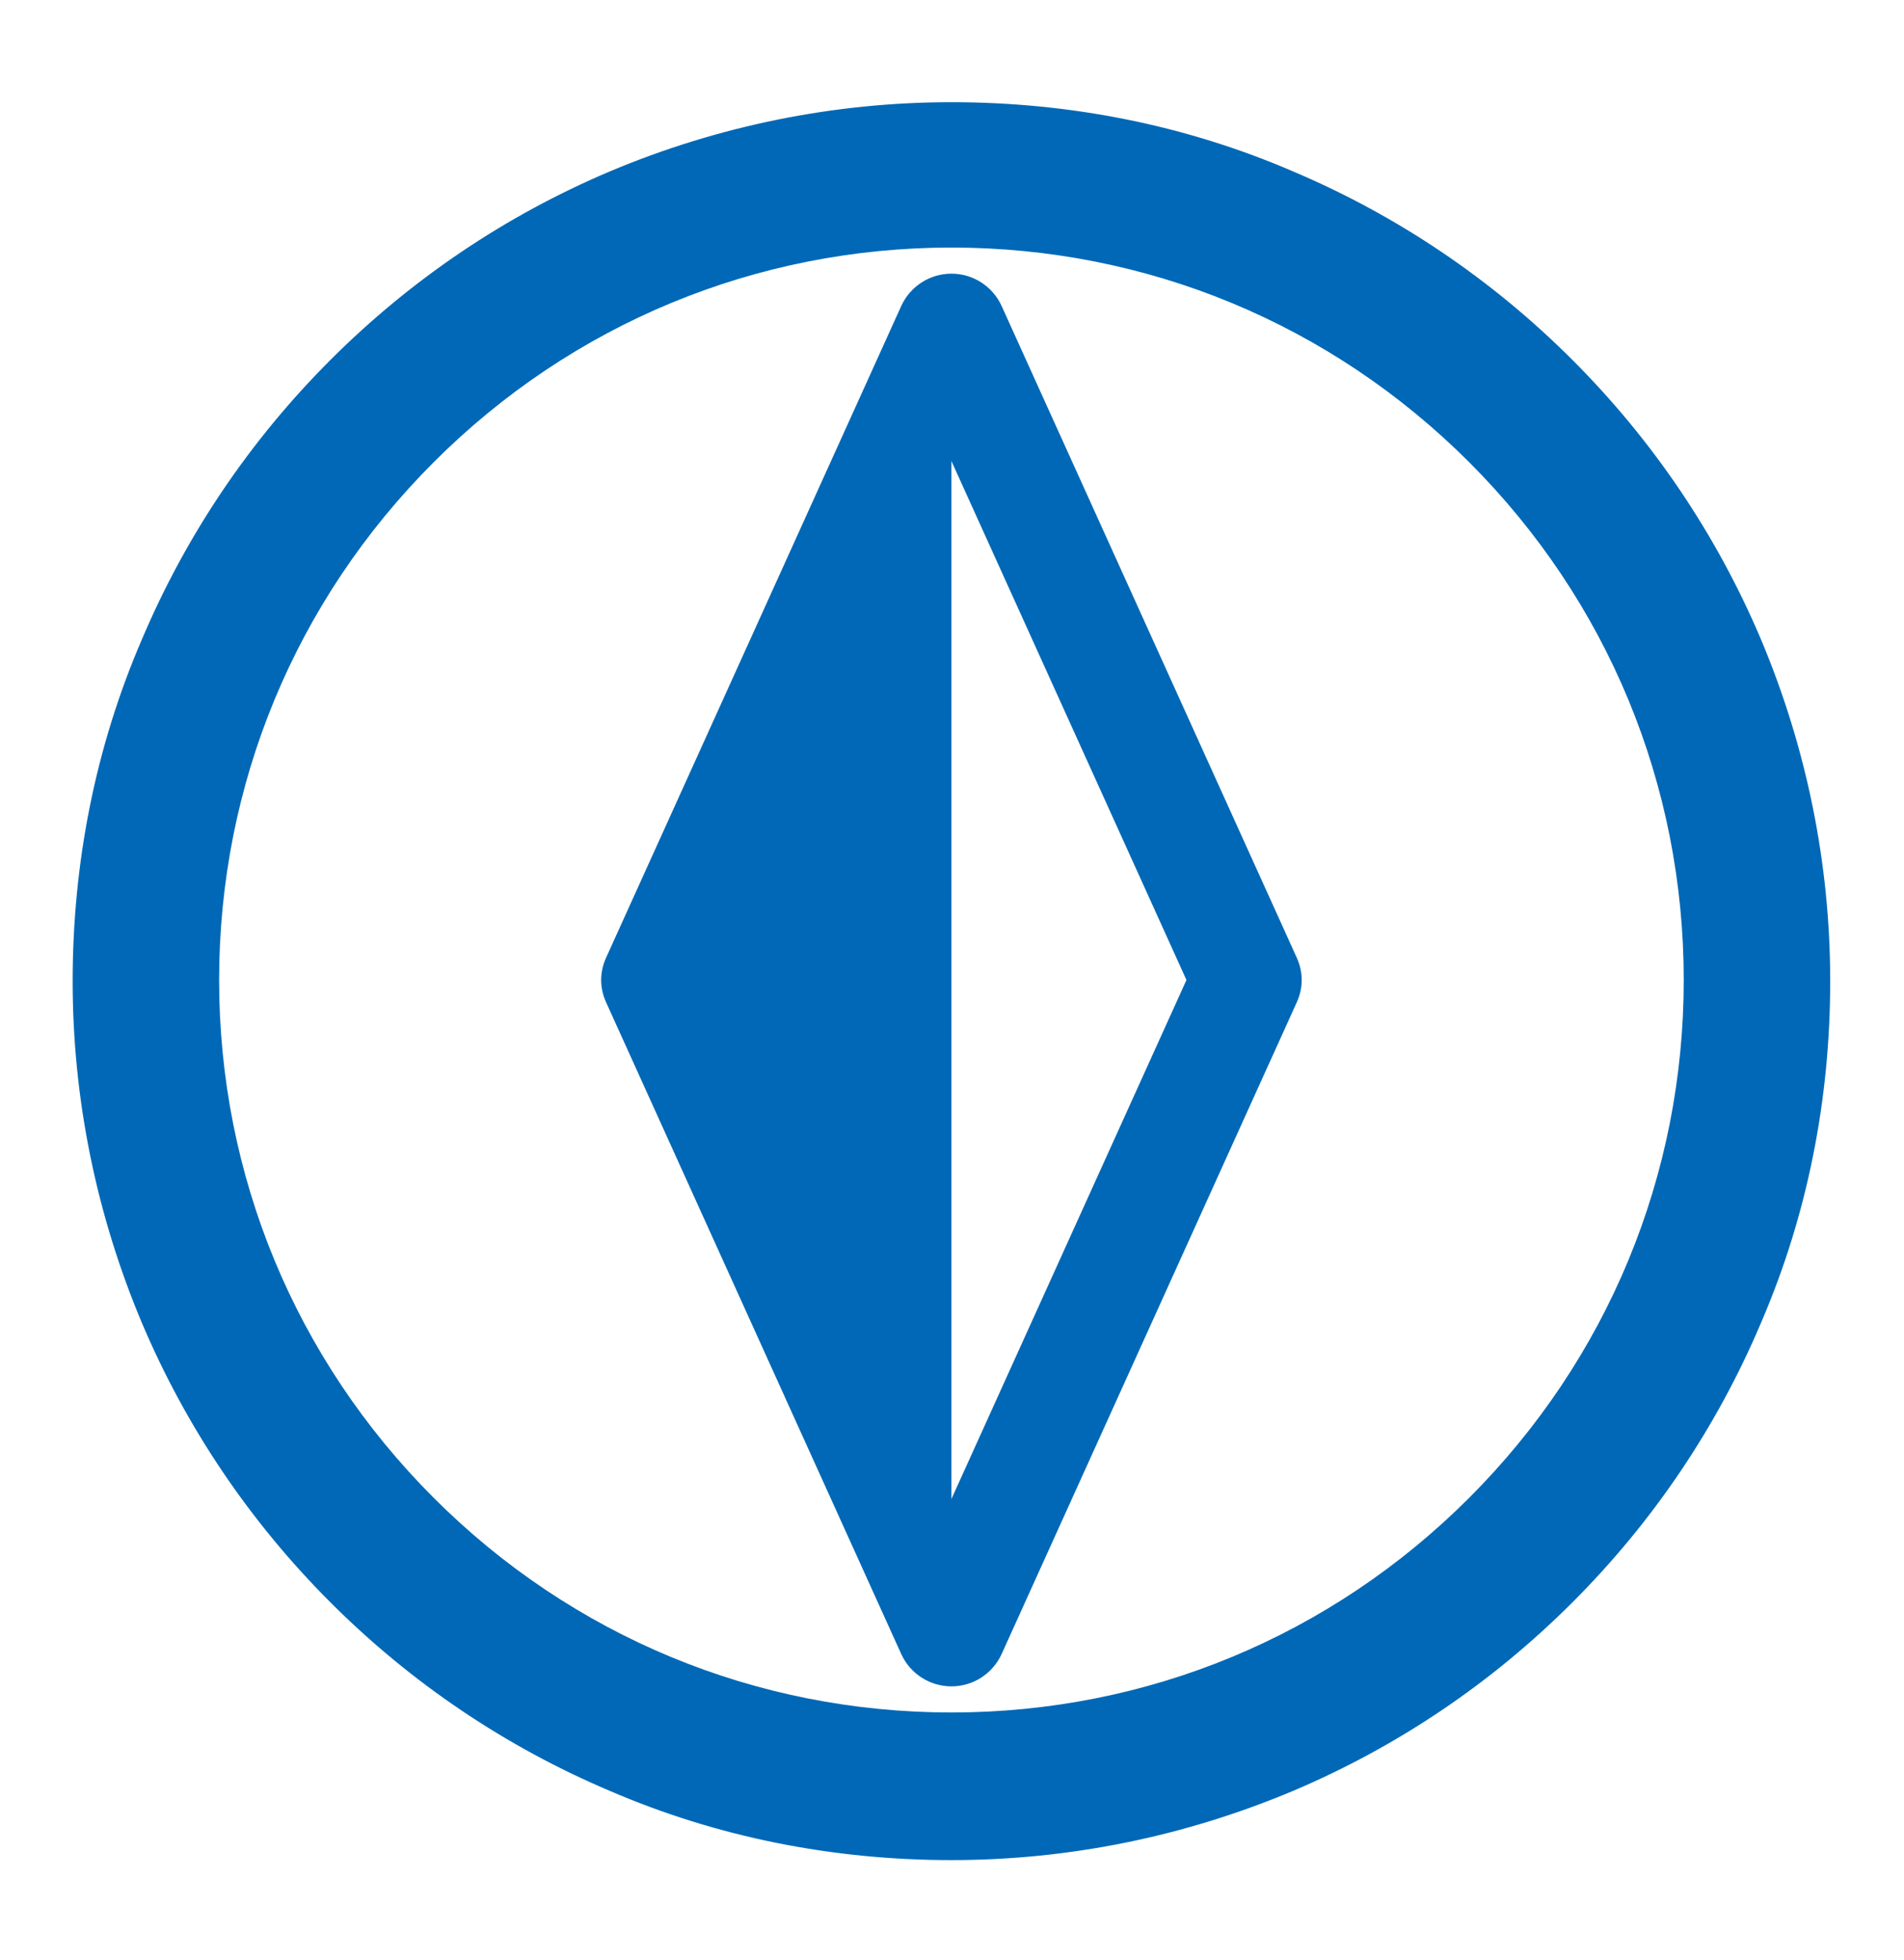 <?xml version="1.0" encoding="UTF-8"?>
<svg id="_レイヤー_1" data-name="レイヤー_1" xmlns="http://www.w3.org/2000/svg" version="1.1" viewBox="0 0 167.7 172.6">
  <!-- Generator: Adobe Illustrator 29.2.1, SVG Export Plug-In . SVG Version: 2.1.0 Build 116)  -->
  <defs>
    <style>
      .st0 {
        fill: #0068b6;
      }
    </style>
  </defs>
  <path class="st0" d="M83.8,163.8c-10.4,0-20.6-2-30.1-6.1-9.2-3.9-17.5-9.5-24.6-16.6-7.1-7.1-12.7-15.4-16.6-24.6-4-9.5-6.1-19.7-6.1-30.1s2-20.6,6.1-30.1c3.9-9.2,9.5-17.5,16.6-24.6s15.4-12.7,24.6-16.6c9.5-4,19.7-6.1,30.1-6.1s20.6,2,30.1,6.1c9.2,3.9,17.5,9.5,24.6,16.6,7.1,7.1,12.7,15.4,16.6,24.6,4,9.5,6.1,19.7,6.1,30.1s-2,20.6-6.1,30.1c-3.9,9.2-9.5,17.5-16.6,24.6-7.1,7.1-15.4,12.7-24.6,16.6-9.5,4-19.7,6.1-30.1,6.1ZM83.8,21.8c-17.2,0-33.4,6.7-45.6,18.9-12.2,12.2-18.9,28.4-18.9,45.6s6.7,33.4,18.9,45.6c12.2,12.2,28.4,18.9,45.6,18.9s33.4-6.7,45.6-18.9c12.2-12.2,18.9-28.4,18.9-45.6s-6.7-33.4-18.9-45.6c-12.2-12.2-28.4-18.9-45.6-18.9Z"/>
  <path class="st0" d="M83.8,148.5c-1.9,0-3.6-1.1-4.4-2.8l-26-57.4c-.6-1.3-.6-2.7,0-4l26-57.4c.8-1.7,2.5-2.8,4.4-2.8s3.6,1.1,4.4,2.8l26,57.4c.6,1.3.6,2.7,0,4l-26,57.4c-.8,1.7-2.5,2.8-4.4,2.8ZM63.1,86.3l20.7,45.7,20.7-45.7-20.7-45.7-20.7,45.7Z"/>
  <polygon class="st0" points="83.8 143.7 57.8 86.3 83.8 29 83.8 143.7"/>
</svg>